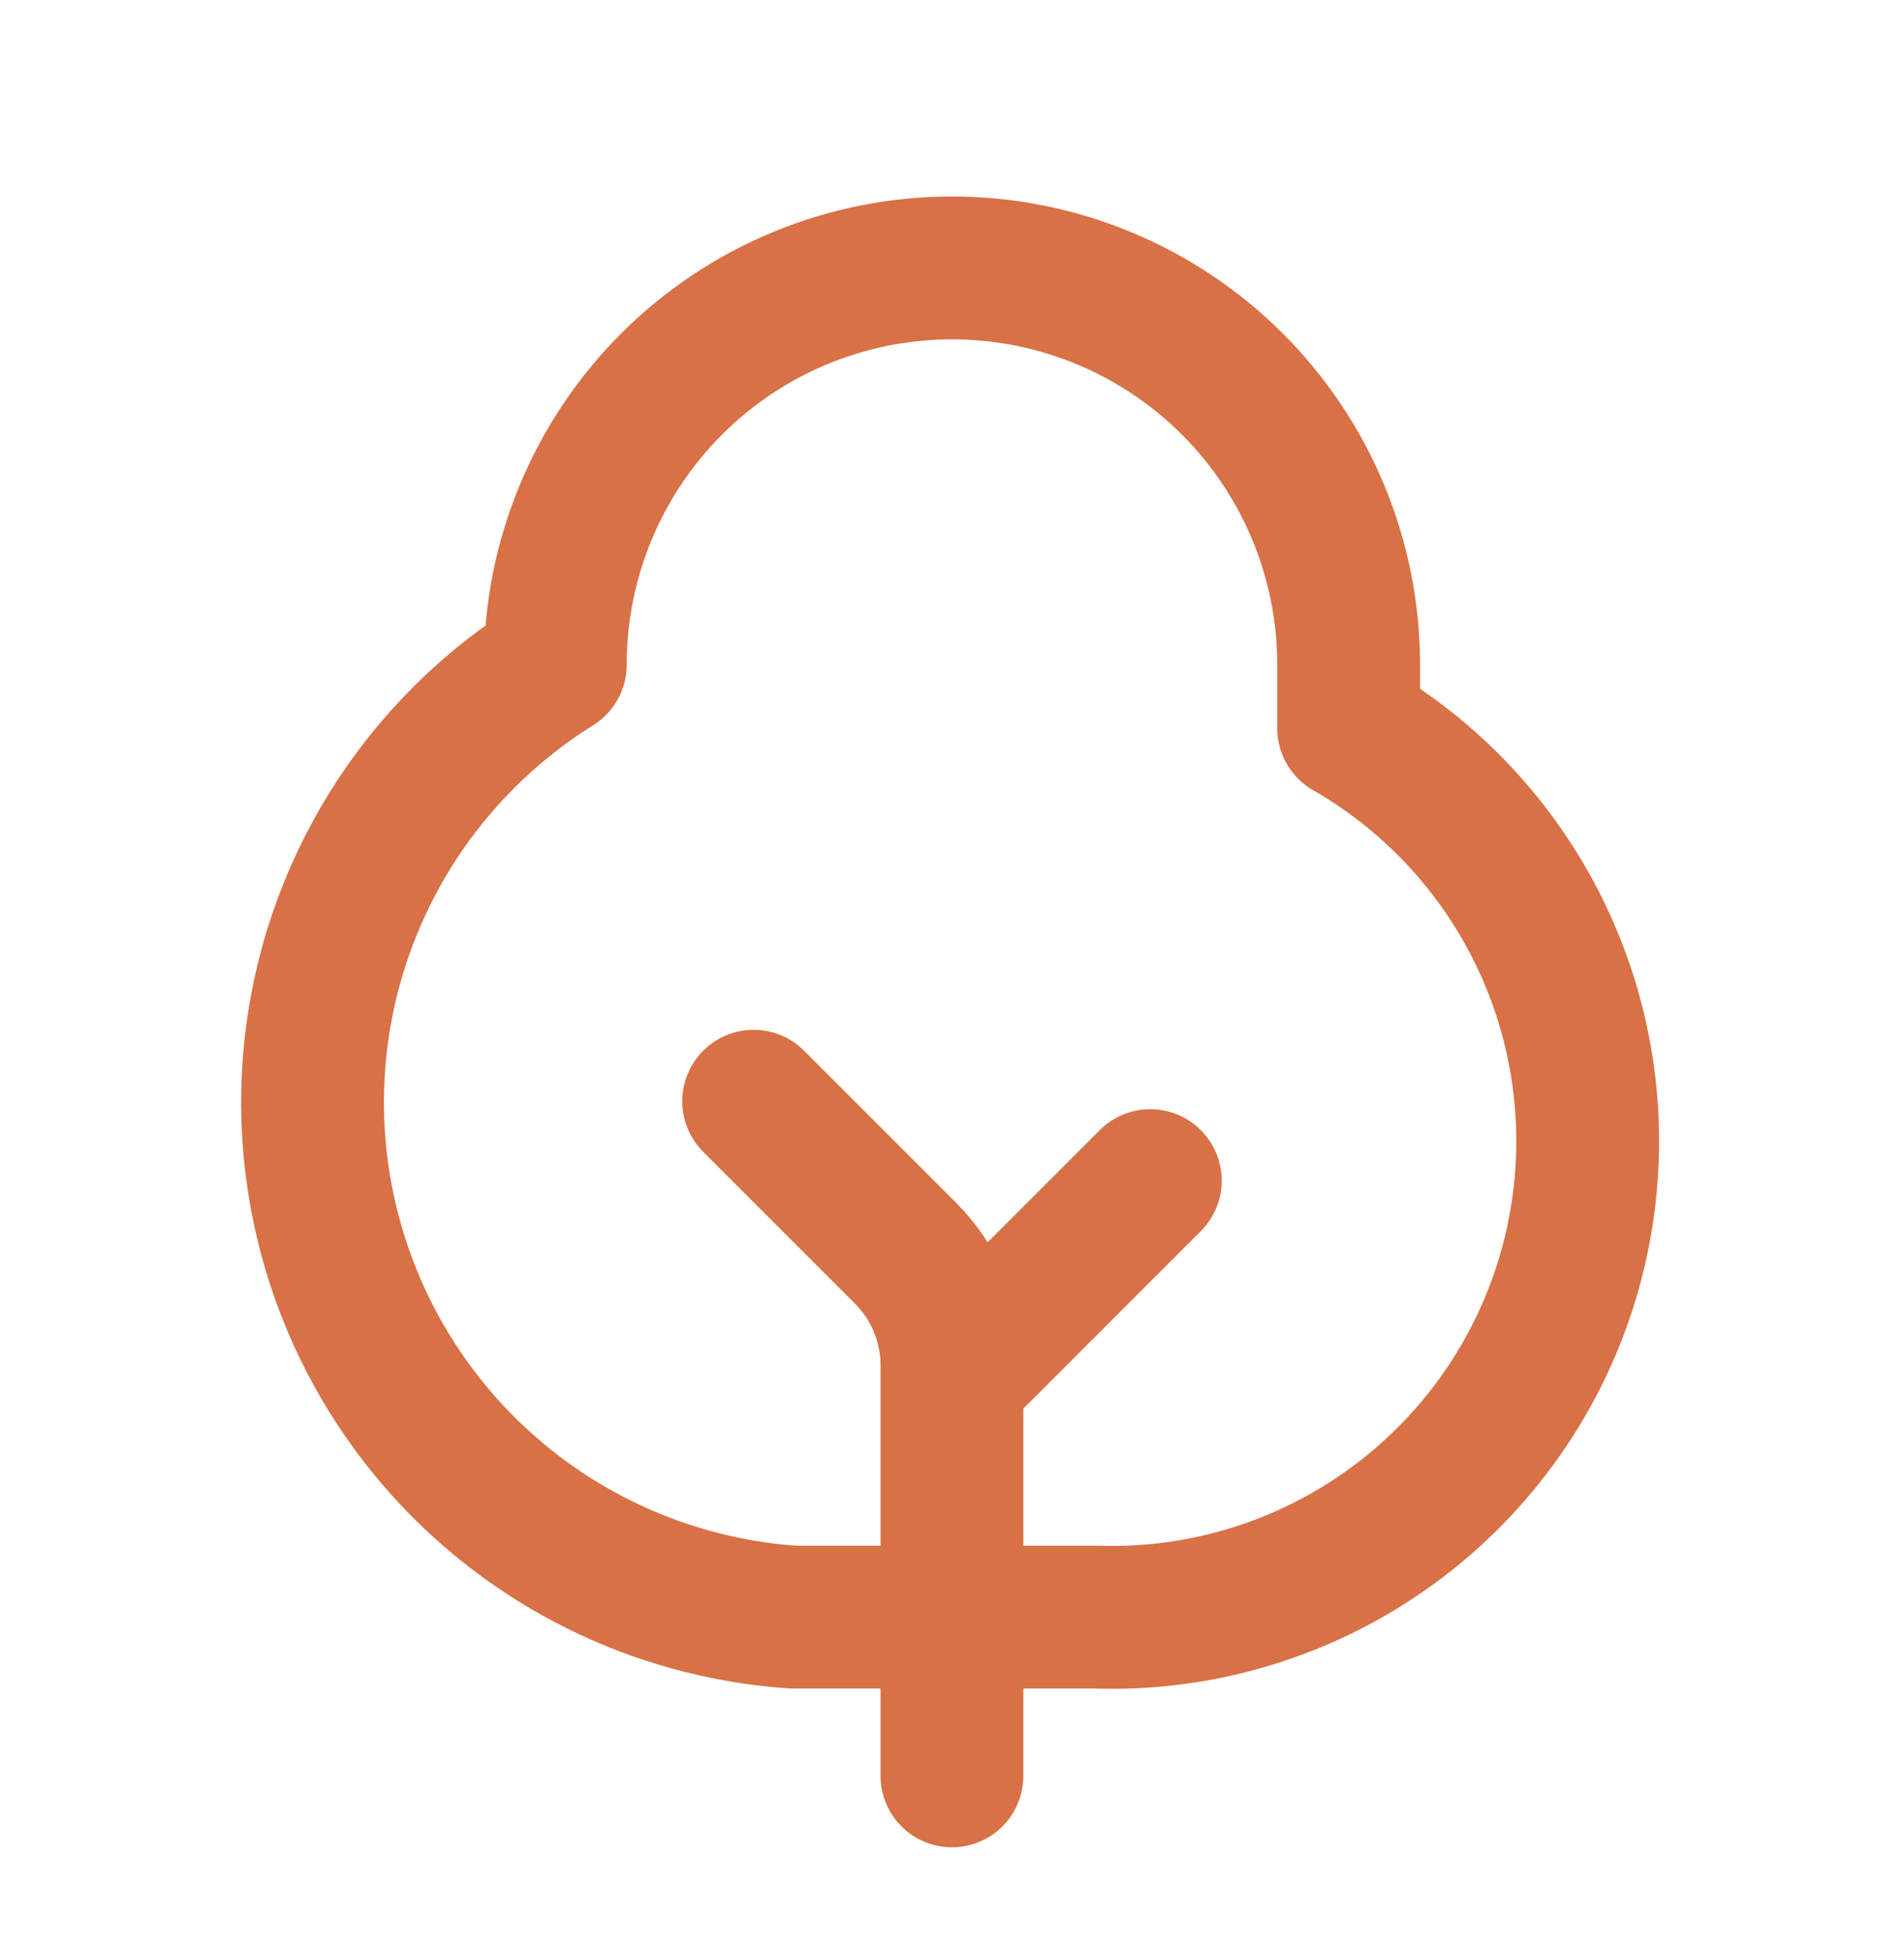 <svg width="40" height="41" viewBox="0 0 40 41" fill="none" xmlns="http://www.w3.org/2000/svg">
<path d="M19.999 37.293V28.673C19.999 27.789 19.648 26.941 19.023 26.316L15.833 23.126M24.166 24.793L19.999 28.959M28.333 15.293C30.27 16.405 31.779 18.134 32.62 20.203C33.461 22.273 33.584 24.565 32.97 26.713C32.356 28.861 31.041 30.741 29.234 32.055C27.427 33.368 25.232 34.039 22.999 33.959H16.666C14.381 33.804 12.204 32.929 10.447 31.459C8.691 29.989 7.445 28 6.89 25.778C6.334 23.556 6.497 21.215 7.356 19.092C8.214 16.968 9.723 15.171 11.666 13.959C11.666 11.749 12.544 9.63 14.107 8.067C15.669 6.504 17.789 5.626 19.999 5.626C22.209 5.626 24.329 6.504 25.892 8.067C27.455 9.63 28.333 11.749 28.333 13.959V15.293Z" stroke="#D87146" stroke-width="3" stroke-linecap="round" stroke-linejoin="round"/>
</svg>

